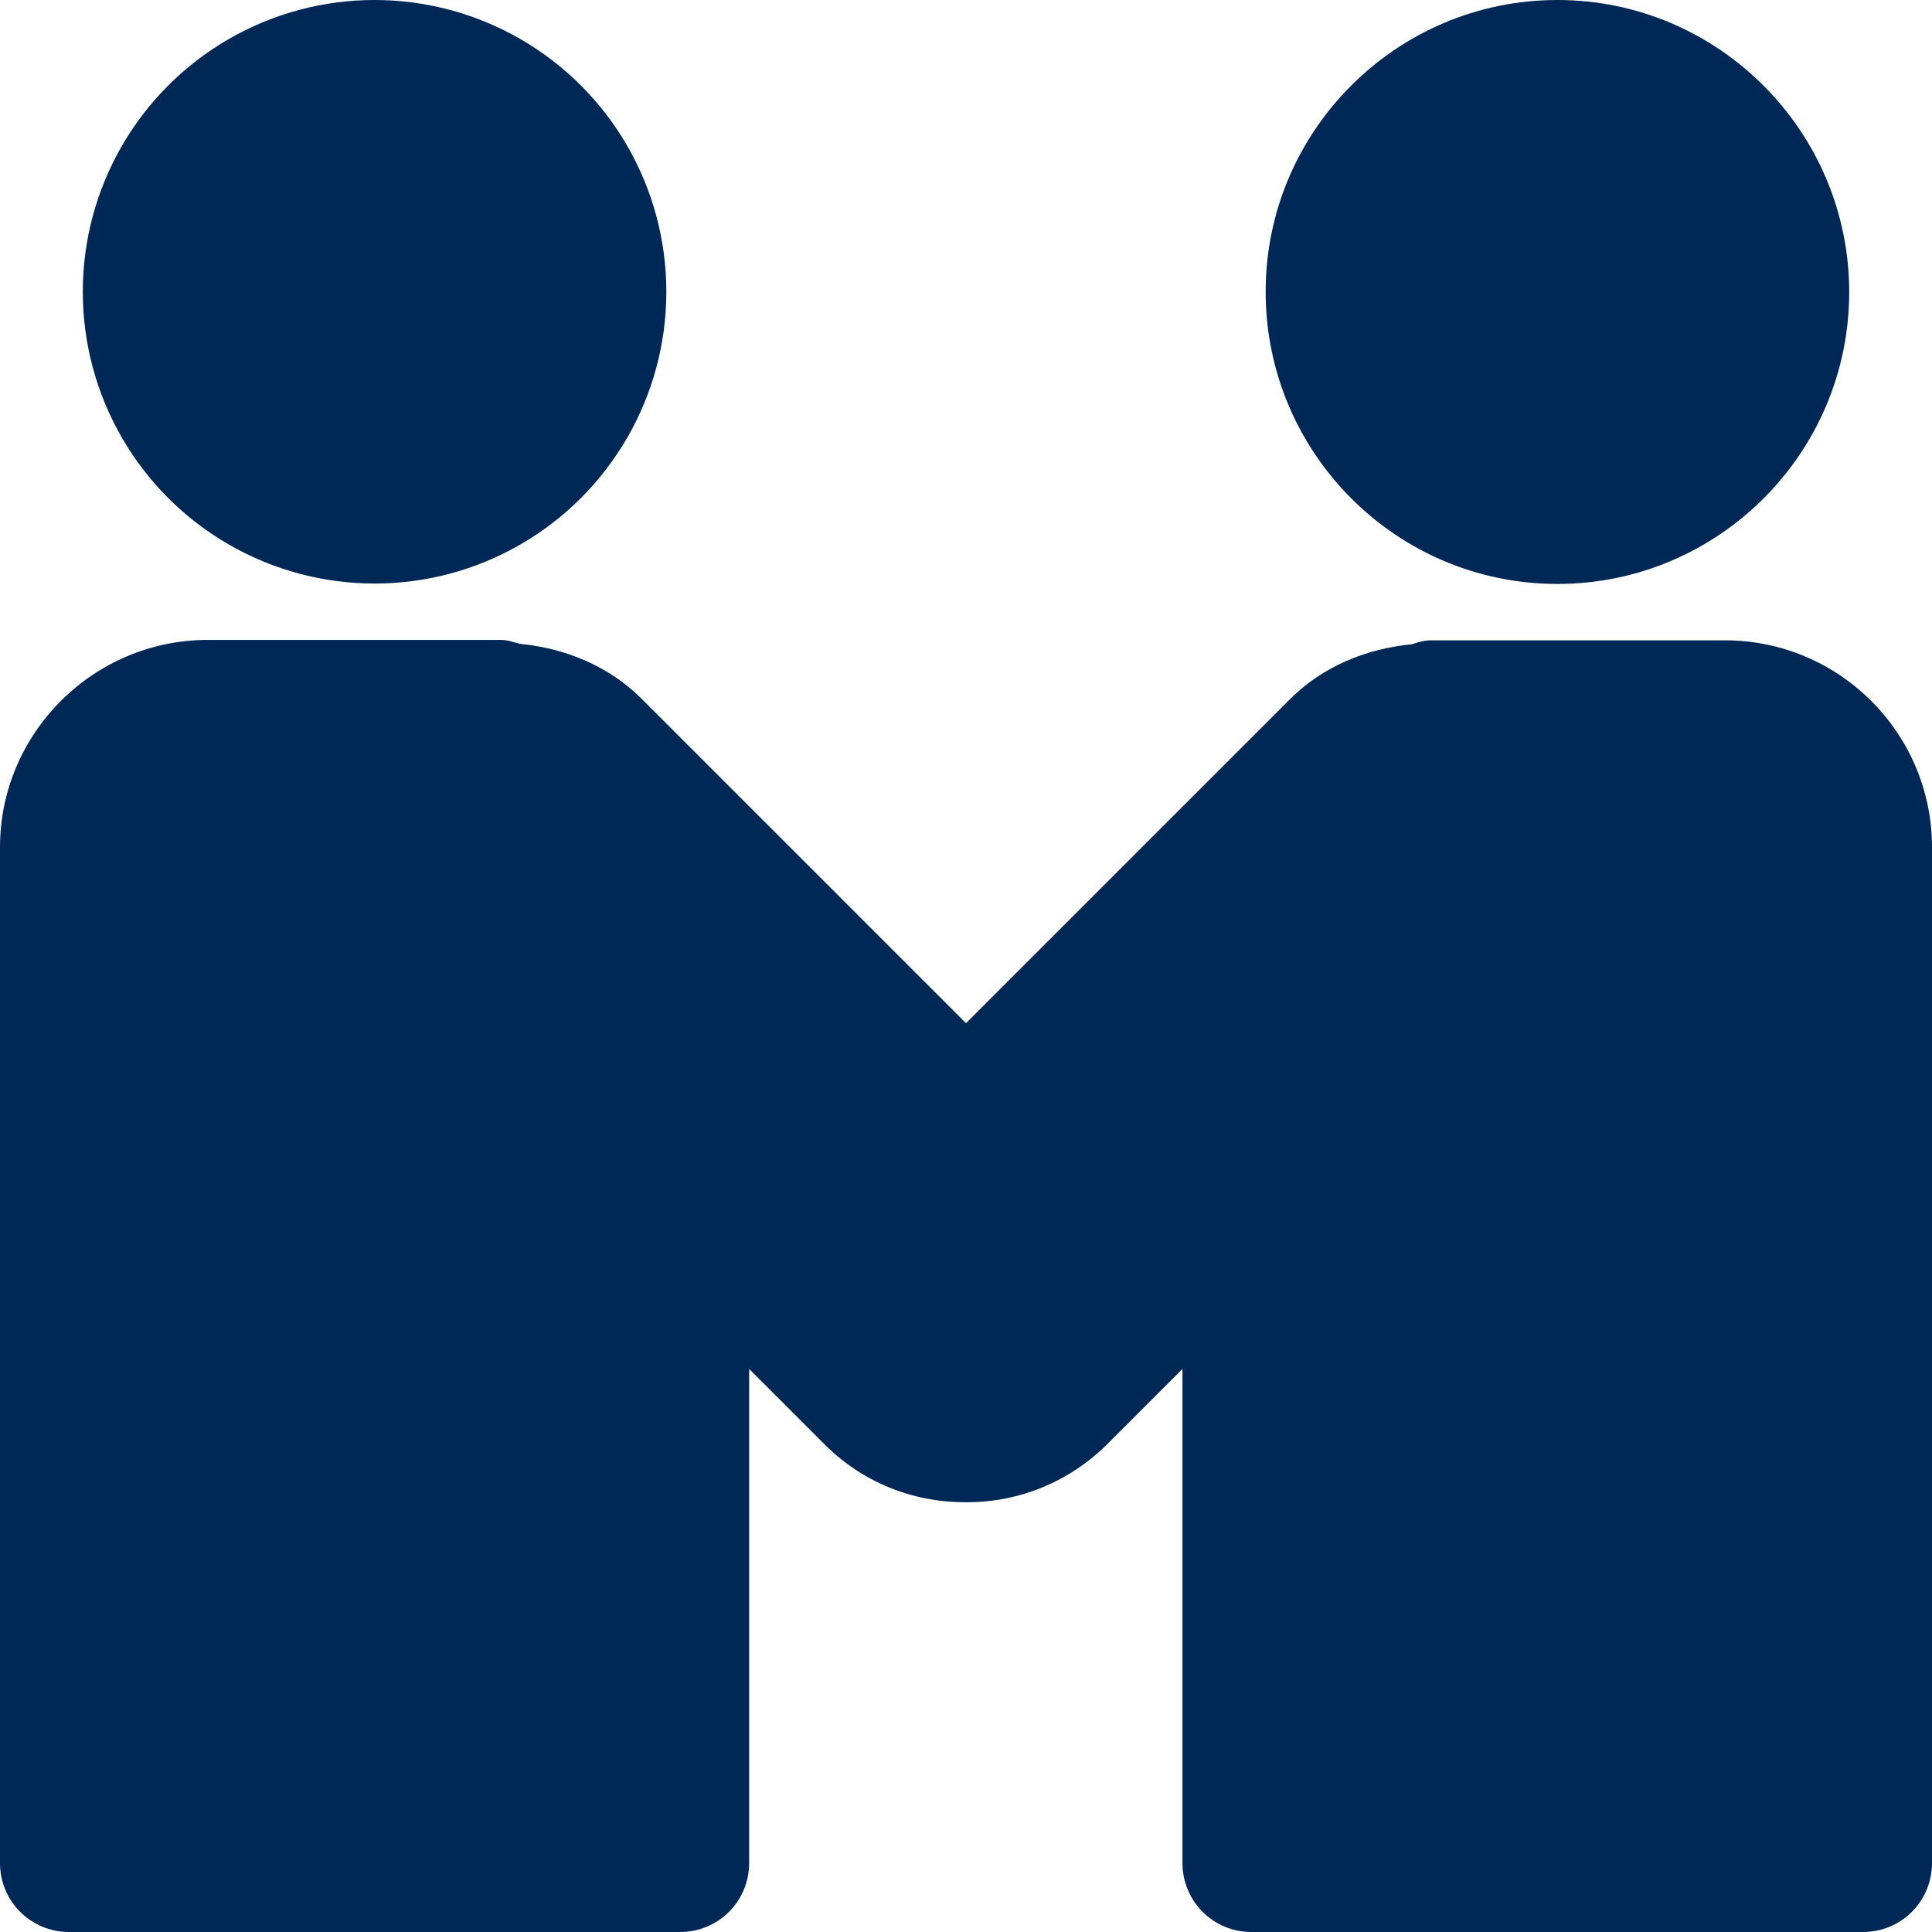 <svg version="1.1" xmlns="http://www.w3.org/2000/svg" xmlns:xlink="http://www.w3.org/1999/xlink" x="0px" y="0px" viewBox="0 0 490 490" style="color:#002857;"><circle fill="currentColor" cx="95" cy="74" r="74"/><path fill="currentColor" d="M395,148.1c40.8,0,74-33.2,74-74S435.8,0,395,0s-74,33.2-74,74S354.1,148.1,395,148.1"/><path fill="currentColor" d="M437.5,162.4h-74.6c-1.7,0-3.3,0.5-4.8,1c-11.4,1.1-22.5,5.5-30.9,13.9L245,259.5l-82.3-82.3    c-8.3-8.3-19.4-12.8-30.8-13.9c-1.6-0.4-3.1-1-4.8-1H52.5C23.6,162.4,0,186,0,214.9v257.6c0,9.7,7.8,17.5,17.5,17.5h155     c9.7,0,17.5-7.8,17.5-17.5V347.2l19.1,19.1c9.5,9.5,22.1,14.7,35.7,14.7h0.4c13.4,0,26-5.2,35.6-14.7l19.1-19.1l0,125.3     c0,9.7,7.8,17.5,17.5,17.5h155.1c9.7,0,17.5-7.8,17.5-17.5V214.9C490,185.9,466.4,162.4,437.5,162.4L437.5,162.4z"/></svg>